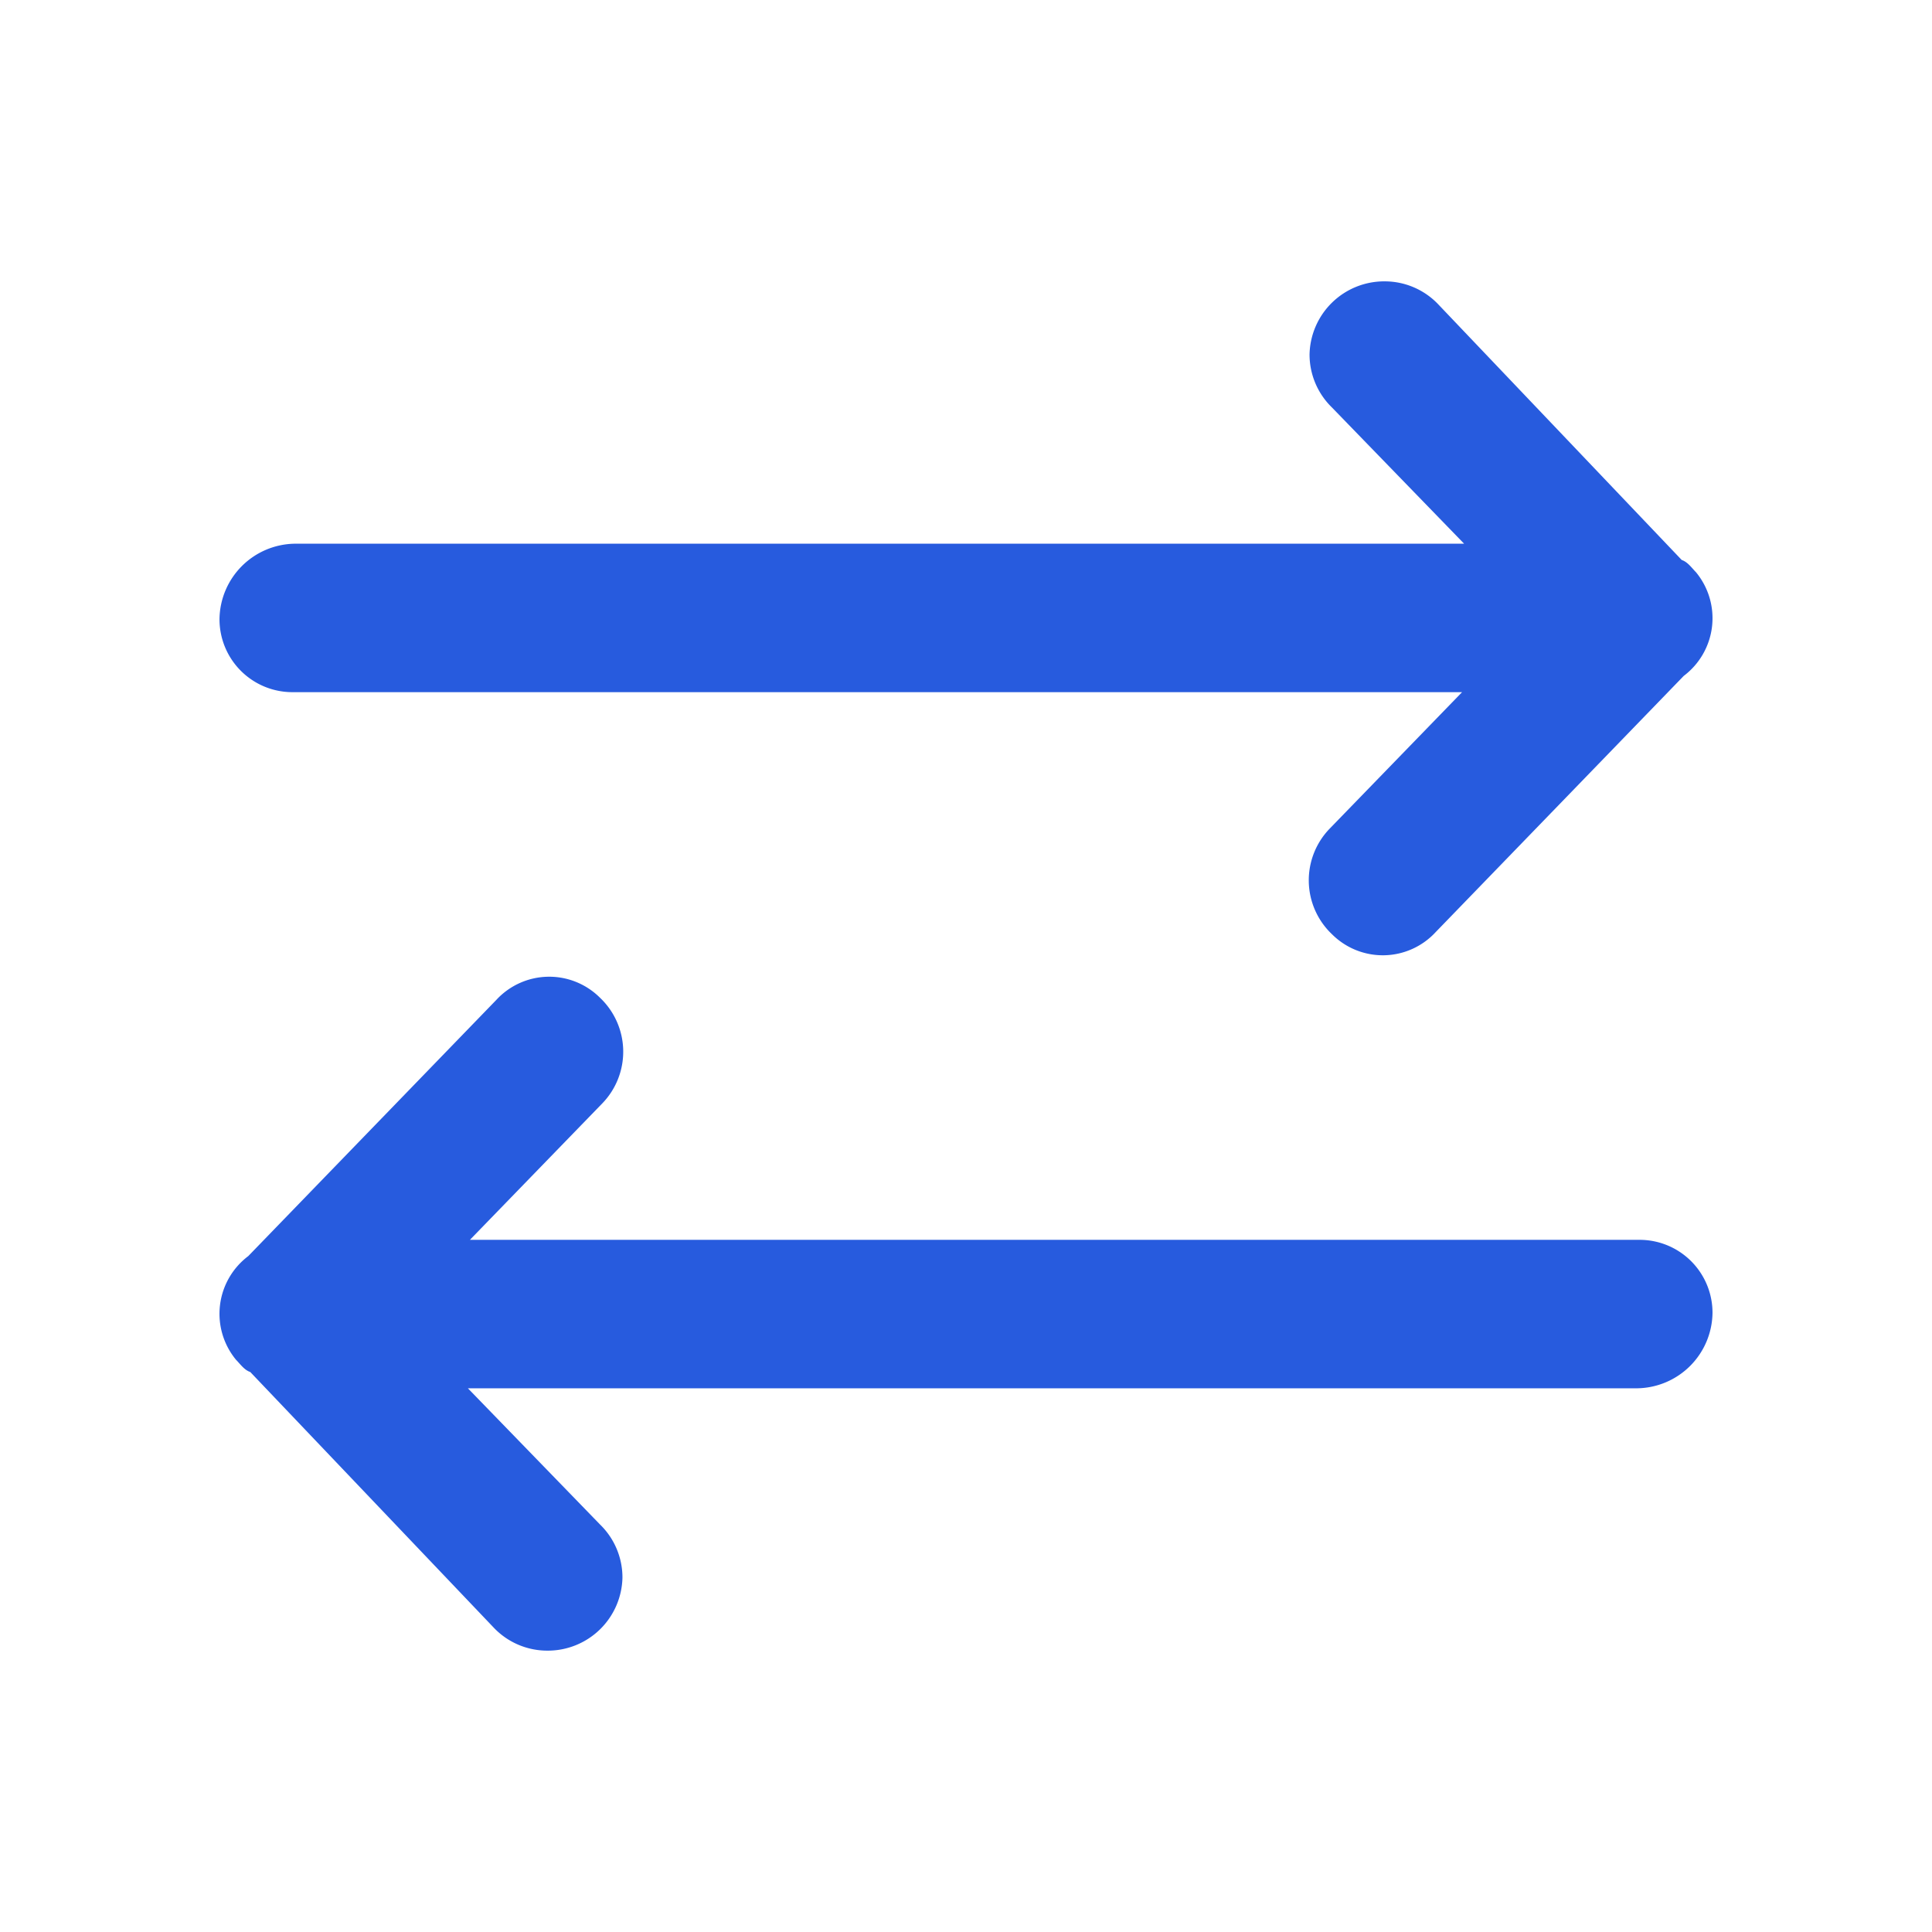 <svg id="ac321800-dd8b-4b20-9d9e-c1c95a0b4284" data-name="Layer 1" xmlns="http://www.w3.org/2000/svg" viewBox="0 0 95 95"><path d="M14.393,34.035h57.5l-6.5,6.7a3.653,3.653,0,0,0,.1,5.2,3.535,3.535,0,0,0,5.1-.1l12.2-12.6a3.552,3.552,0,0,0,.6-5.1c-.2-.2-.4-.5-.7-.6l-12-12.6a3.631,3.631,0,0,0-2.6-1.1,3.671,3.671,0,0,0-3.7,3.6,3.631,3.631,0,0,0,1.1,2.6l6.5,6.7h-57.5a3.757,3.757,0,0,0-3.7,3.7A3.585,3.585,0,0,0,14.393,34.035Z" style="fill:#275bde;fill-rule:evenodd"/><path d="M80.607,60.965h-57.5l6.5-6.7a3.653,3.653,0,0,0-.1-5.2,3.535,3.535,0,0,0-5.1.1l-12.2,12.6a3.552,3.552,0,0,0-.6,5.1c.2.2.4.5.7.6l12,12.6a3.631,3.631,0,0,0,2.6,1.1,3.671,3.671,0,0,0,3.7-3.6,3.631,3.631,0,0,0-1.1-2.6l-6.5-6.7h57.5a3.757,3.757,0,0,0,3.7-3.7A3.585,3.585,0,0,0,80.607,60.965Z" style="fill:#275bde;fill-rule:evenodd"/></svg>
